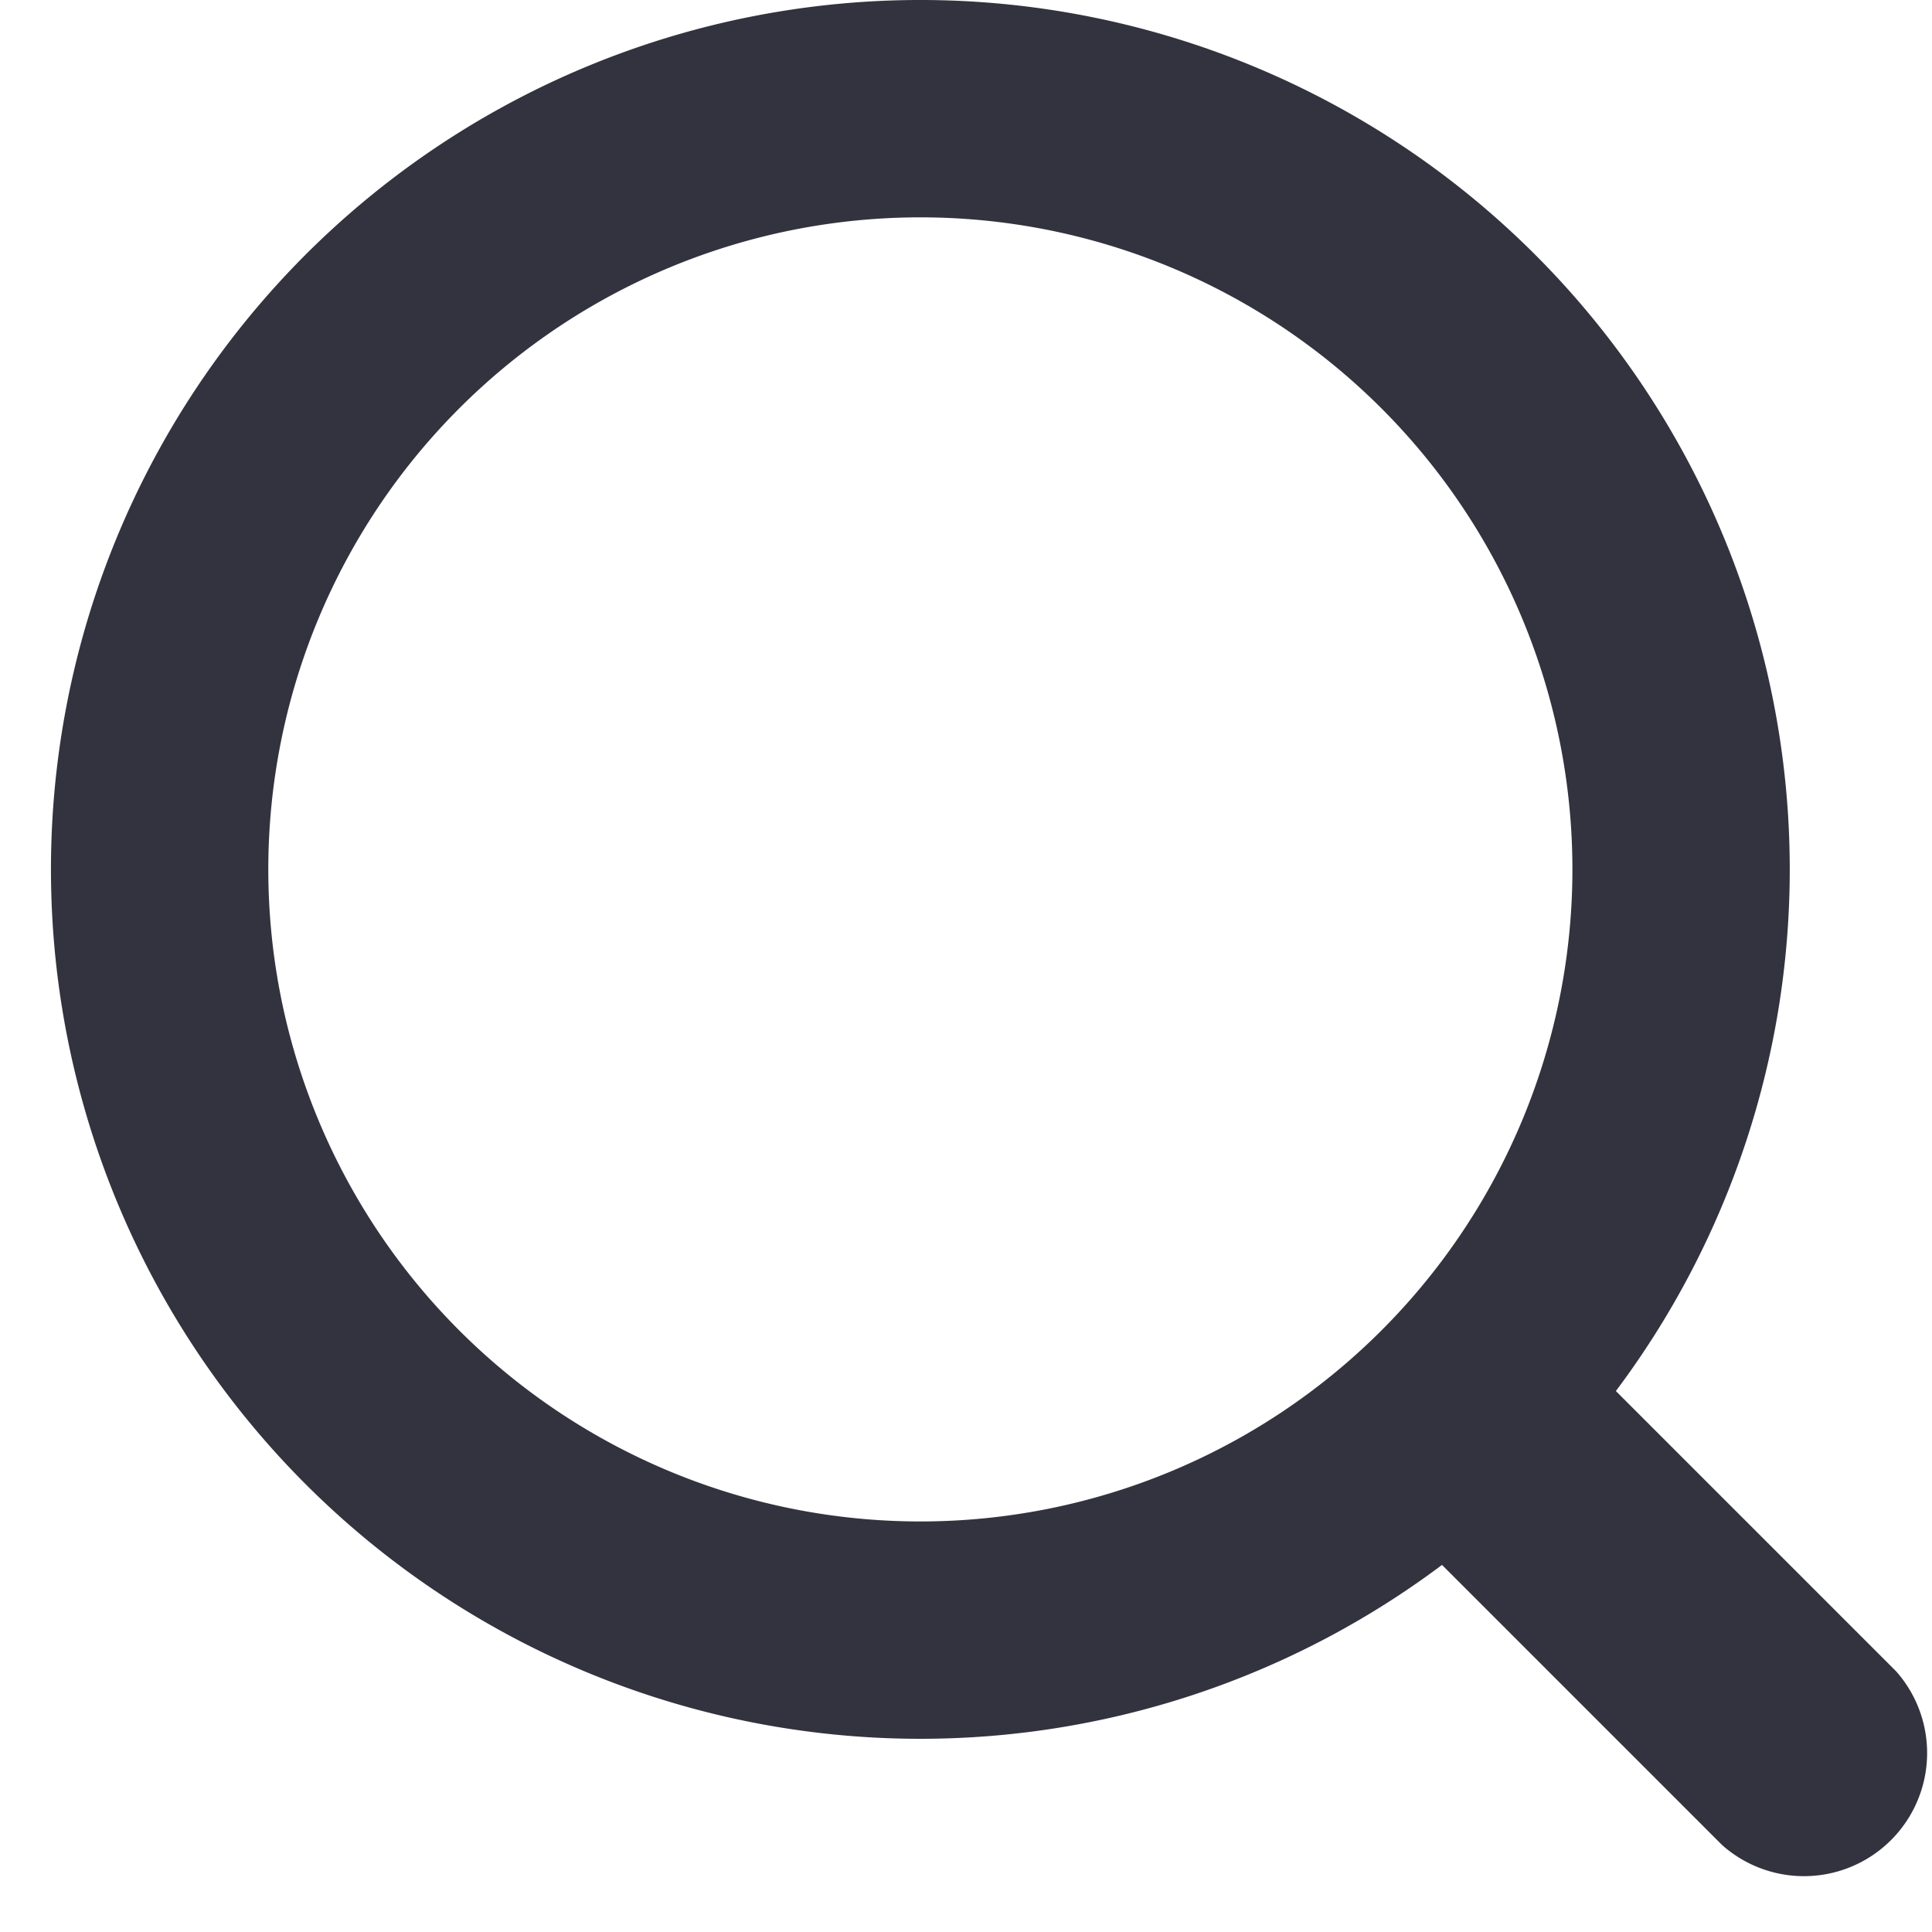 <svg xmlns="http://www.w3.org/2000/svg" width="16" height="16"><path fill-rule="evenodd" fill="#33333F" d="M2.222 7.2a5.4 5.4 0 1110.8 0 5.4 5.4 0 01-10.8 0zm-1.8 0a7.2 7.2 0 0011.52 5.76l2.32 2.32a1.02 1.02 0 001.44-1.44l-2.32-2.32A7.2 7.2 0 10.422 7.2z"/></svg>